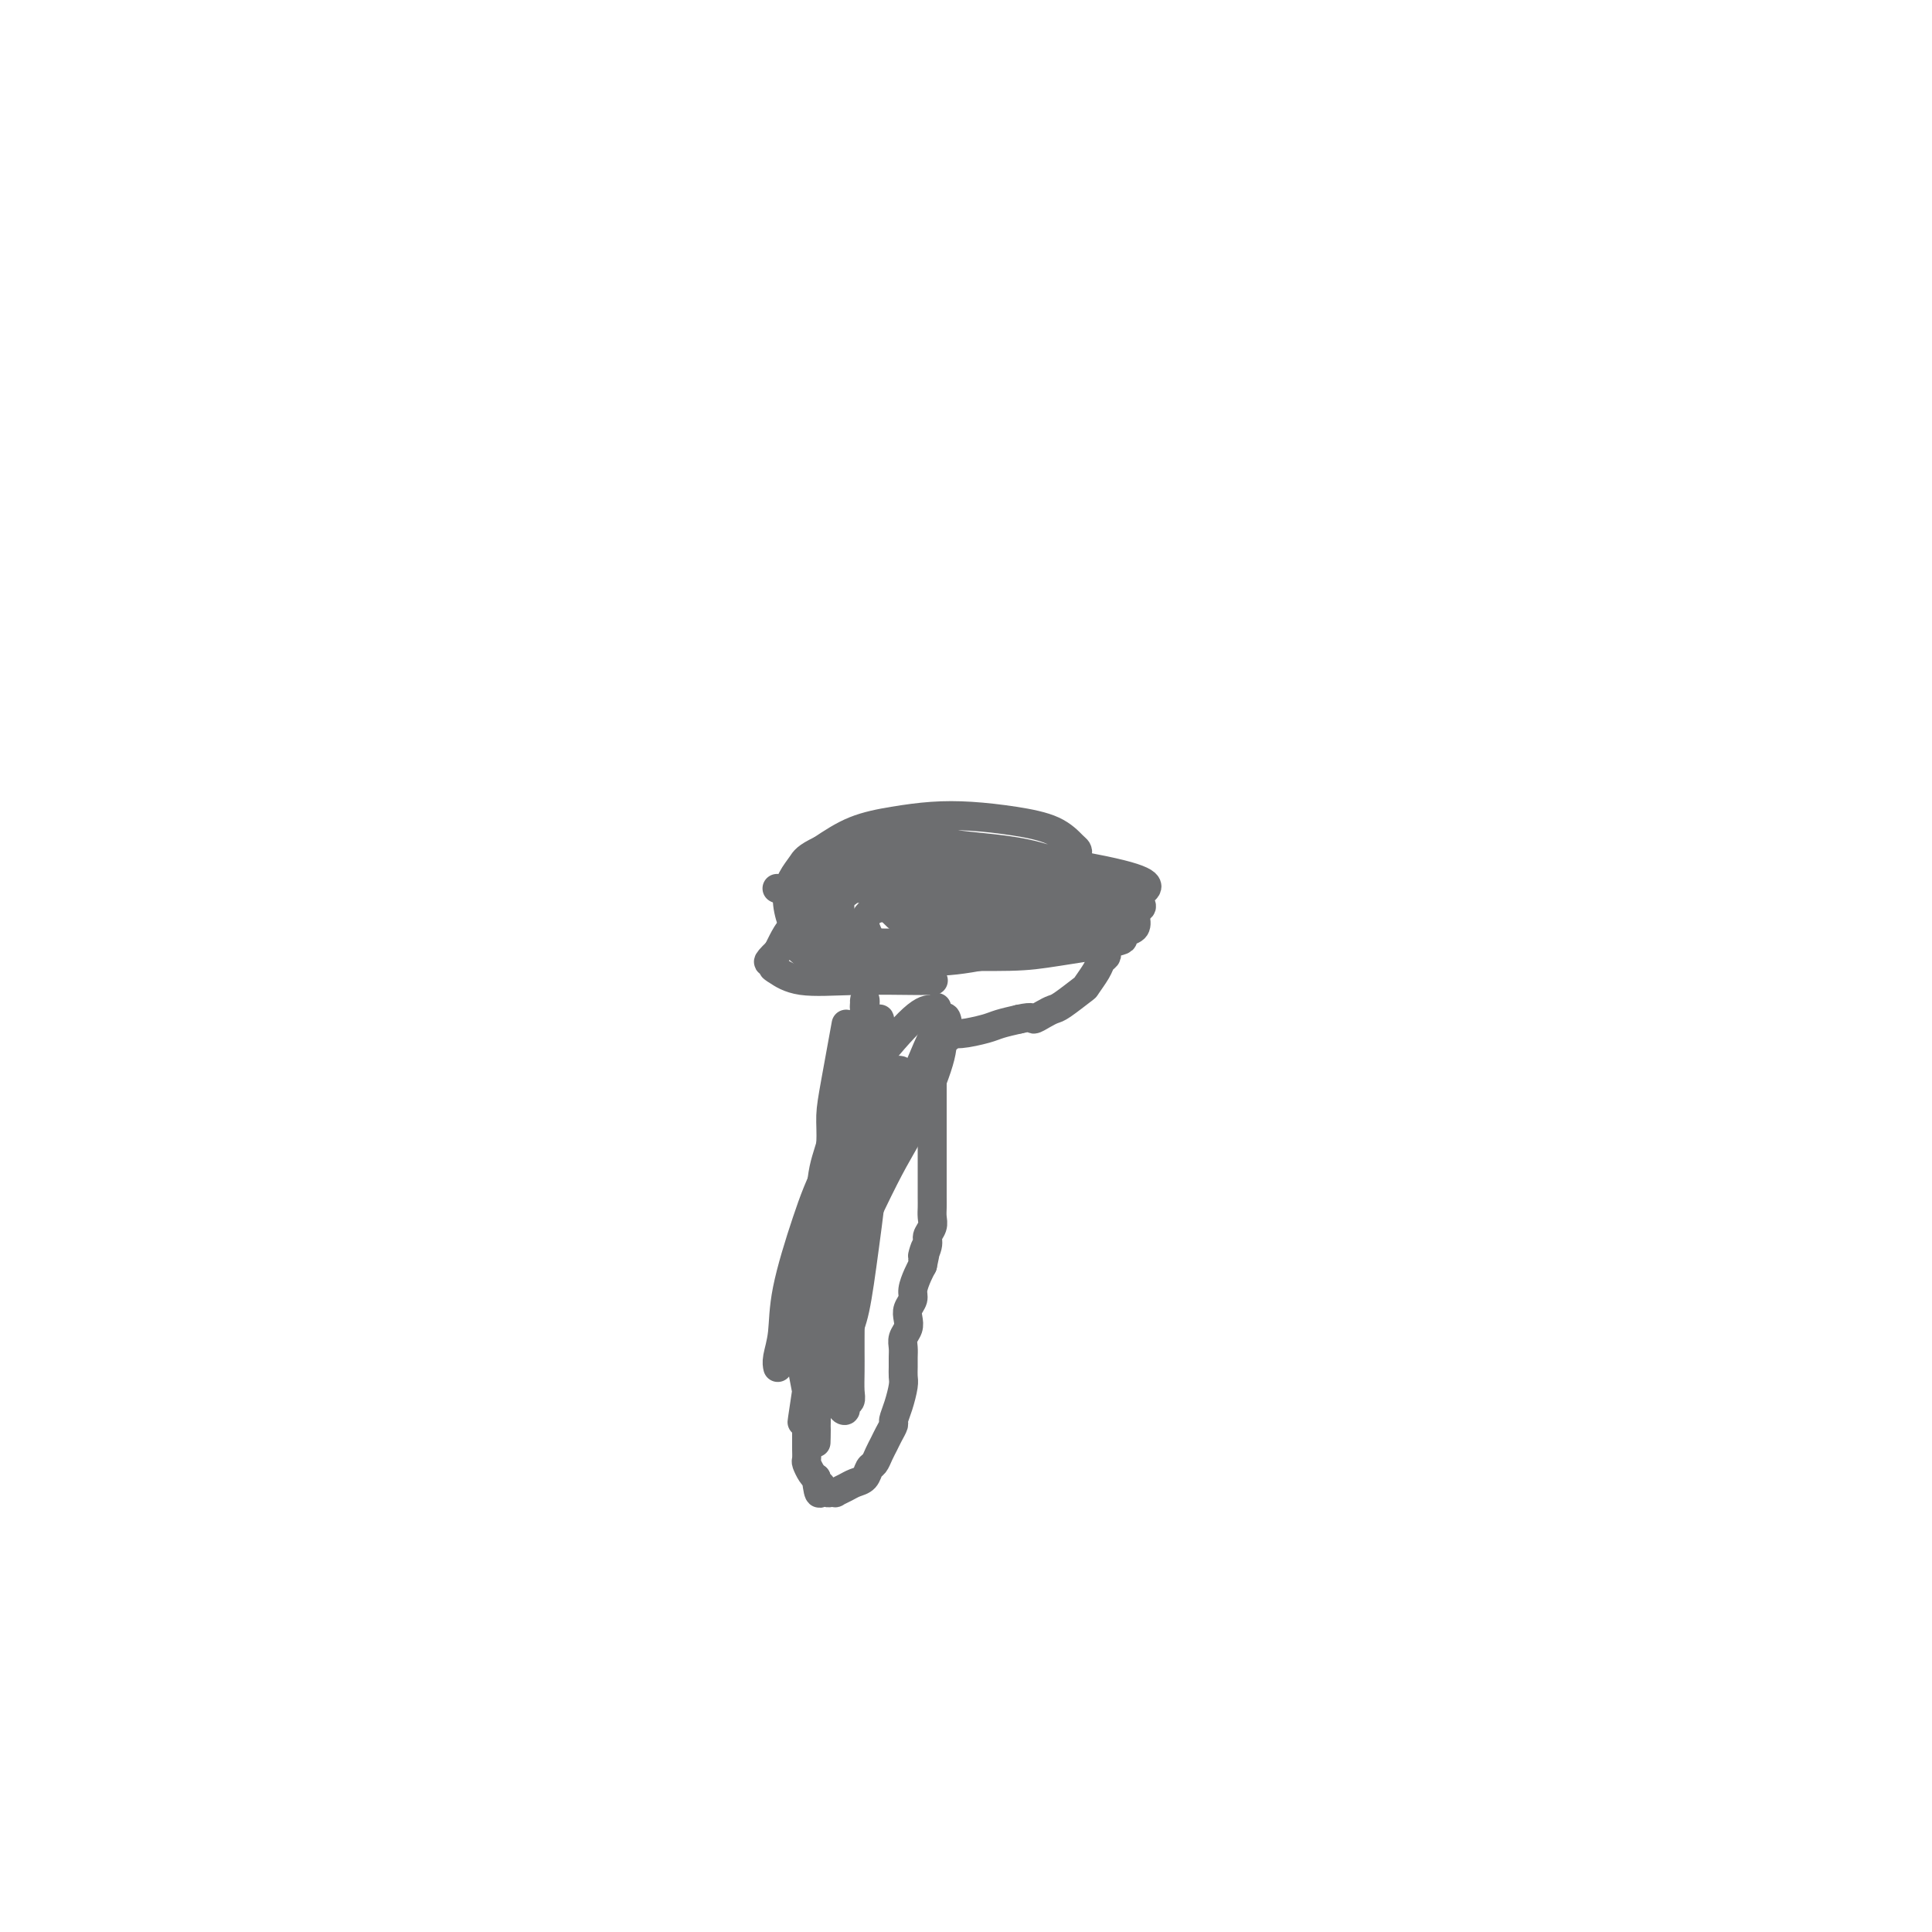 <svg viewBox='0 0 400 400' version='1.1' xmlns='http://www.w3.org/2000/svg' xmlns:xlink='http://www.w3.org/1999/xlink'><g fill='none' stroke='#6D6E70' stroke-width='6' stroke-linecap='round' stroke-linejoin='round'><path d='M175,213c-0.052,0.285 -0.104,0.571 0,0c0.104,-0.571 0.365,-1.998 0,0c-0.365,1.998 -1.356,7.421 -2,11c-0.644,3.579 -0.942,5.315 -1,7c-0.058,1.685 0.124,3.318 0,6c-0.124,2.682 -0.555,6.412 -1,9c-0.445,2.588 -0.903,4.033 -1,6c-0.097,1.967 0.166,4.454 0,6c-0.166,1.546 -0.761,2.150 -1,3c-0.239,0.850 -0.120,1.947 0,3c0.120,1.053 0.242,2.062 0,3c-0.242,0.938 -0.850,1.805 -1,3c-0.150,1.195 0.156,2.719 0,4c-0.156,1.281 -0.774,2.320 -1,3c-0.226,0.680 -0.061,1.001 0,2c0.061,0.999 0.016,2.676 0,4c-0.016,1.324 -0.004,2.294 0,3c0.004,0.706 0.001,1.147 0,2c-0.001,0.853 -0.000,2.116 0,3c0.000,0.884 0.000,1.387 0,2c-0.000,0.613 0.000,1.334 0,2c-0.000,0.666 -0.001,1.277 0,2c0.001,0.723 0.003,1.559 0,2c-0.003,0.441 -0.012,0.485 0,1c0.012,0.515 0.044,1.499 0,2c-0.044,0.501 -0.166,0.520 0,1c0.166,0.480 0.619,1.423 1,2c0.381,0.577 0.691,0.789 1,1'/><path d='M169,306c0.547,4.956 0.916,2.845 1,2c0.084,-0.845 -0.117,-0.423 0,0c0.117,0.423 0.552,0.846 1,1c0.448,0.154 0.911,0.038 1,0c0.089,-0.038 -0.195,0.001 0,0c0.195,-0.001 0.868,-0.041 1,0c0.132,0.041 -0.277,0.162 0,0c0.277,-0.162 1.240,-0.606 2,-1c0.760,-0.394 1.317,-0.738 2,-1c0.683,-0.262 1.493,-0.440 2,-1c0.507,-0.560 0.713,-1.501 1,-2c0.287,-0.499 0.655,-0.558 1,-1c0.345,-0.442 0.666,-1.269 1,-2c0.334,-0.731 0.681,-1.366 1,-2c0.319,-0.634 0.611,-1.265 1,-2c0.389,-0.735 0.875,-1.572 1,-2c0.125,-0.428 -0.110,-0.446 0,-1c0.110,-0.554 0.565,-1.643 1,-3c0.435,-1.357 0.849,-2.982 1,-4c0.151,-1.018 0.040,-1.427 0,-2c-0.040,-0.573 -0.007,-1.308 0,-2c0.007,-0.692 -0.012,-1.340 0,-2c0.012,-0.660 0.055,-1.331 0,-2c-0.055,-0.669 -0.207,-1.334 0,-2c0.207,-0.666 0.773,-1.332 1,-2c0.227,-0.668 0.116,-1.337 0,-2c-0.116,-0.663 -0.238,-1.318 0,-2c0.238,-0.682 0.837,-1.389 1,-2c0.163,-0.611 -0.110,-1.126 0,-2c0.110,-0.874 0.603,-2.107 1,-3c0.397,-0.893 0.699,-1.447 1,-2'/><path d='M191,262c1.482,-6.700 0.187,-2.950 0,-2c-0.187,0.950 0.735,-0.900 1,-2c0.265,-1.100 -0.125,-1.449 0,-2c0.125,-0.551 0.766,-1.303 1,-2c0.234,-0.697 0.063,-1.340 0,-2c-0.063,-0.660 -0.017,-1.338 0,-2c0.017,-0.662 0.005,-1.307 0,-2c-0.005,-0.693 -0.001,-1.435 0,-2c0.001,-0.565 0.000,-0.952 0,-2c-0.000,-1.048 -0.000,-2.756 0,-4c0.000,-1.244 0.000,-2.024 0,-3c-0.000,-0.976 -0.000,-2.148 0,-3c0.000,-0.852 0.000,-1.384 0,-2c-0.000,-0.616 0.000,-1.317 0,-2c-0.000,-0.683 -0.000,-1.349 0,-2c0.000,-0.651 0.000,-1.287 0,-2c-0.000,-0.713 -0.000,-1.504 0,-2c0.000,-0.496 0.000,-0.696 0,-1c-0.000,-0.304 -0.001,-0.711 0,-1c0.001,-0.289 0.005,-0.458 0,-1c-0.005,-0.542 -0.017,-1.456 0,-2c0.017,-0.544 0.064,-0.719 0,-1c-0.064,-0.281 -0.238,-0.668 0,-1c0.238,-0.332 0.890,-0.610 1,-1c0.110,-0.390 -0.322,-0.892 0,-1c0.322,-0.108 1.397,0.178 2,0c0.603,-0.178 0.733,-0.821 1,-1c0.267,-0.179 0.669,0.107 2,0c1.331,-0.107 3.589,-0.606 5,-1c1.411,-0.394 1.975,-0.684 3,-1c1.025,-0.316 2.513,-0.658 4,-1'/><path d='M211,211c3.216,-0.728 2.757,-0.048 3,0c0.243,0.048 1.188,-0.534 2,-1c0.812,-0.466 1.492,-0.814 2,-1c0.508,-0.186 0.843,-0.210 2,-1c1.157,-0.790 3.137,-2.344 4,-3c0.863,-0.656 0.610,-0.412 1,-1c0.390,-0.588 1.425,-2.007 2,-3c0.575,-0.993 0.691,-1.559 1,-2c0.309,-0.441 0.809,-0.758 1,-1c0.191,-0.242 0.071,-0.410 0,-1c-0.071,-0.590 -0.092,-1.603 0,-2c0.092,-0.397 0.297,-0.179 0,-1c-0.297,-0.821 -1.095,-2.682 -2,-4c-0.905,-1.318 -1.917,-2.093 -3,-3c-1.083,-0.907 -2.237,-1.946 -4,-3c-1.763,-1.054 -4.135,-2.125 -6,-3c-1.865,-0.875 -3.224,-1.556 -5,-2c-1.776,-0.444 -3.971,-0.652 -6,-1c-2.029,-0.348 -3.893,-0.836 -5,-1c-1.107,-0.164 -1.457,-0.003 -2,0c-0.543,0.003 -1.277,-0.152 -3,0c-1.723,0.152 -4.433,0.611 -6,1c-1.567,0.389 -1.991,0.708 -3,1c-1.009,0.292 -2.605,0.558 -4,1c-1.395,0.442 -2.590,1.062 -4,2c-1.410,0.938 -3.036,2.194 -4,3c-0.964,0.806 -1.267,1.161 -2,2c-0.733,0.839 -1.898,2.163 -3,3c-1.102,0.837 -2.143,1.187 -3,2c-0.857,0.813 -1.531,2.089 -2,3c-0.469,0.911 -0.735,1.455 -1,2'/><path d='M161,197c-3.162,3.030 -1.567,2.104 -1,2c0.567,-0.104 0.108,0.613 0,1c-0.108,0.387 0.137,0.443 1,1c0.863,0.557 2.344,1.613 5,2c2.656,0.387 6.488,0.104 11,0c4.512,-0.104 9.704,-0.028 12,0c2.296,0.028 1.695,0.007 2,0c0.305,-0.007 1.516,-0.002 2,0c0.484,0.002 0.242,0.001 0,0'/><path d='M173,199c16.136,-2.807 32.271,-5.614 42,-8c9.729,-2.386 13.051,-4.352 15,-5c1.949,-0.648 2.525,0.023 3,0c0.475,-0.023 0.850,-0.738 1,-1c0.150,-0.262 0.074,-0.071 0,0c-0.074,0.071 -0.146,0.023 -1,0c-0.854,-0.023 -2.491,-0.020 -5,0c-2.509,0.020 -5.892,0.058 -9,0c-3.108,-0.058 -5.943,-0.211 -8,0c-2.057,0.211 -3.338,0.788 -6,1c-2.662,0.212 -6.707,0.060 -9,0c-2.293,-0.060 -2.835,-0.026 -4,0c-1.165,0.026 -2.952,0.046 -4,0c-1.048,-0.046 -1.356,-0.159 -2,0c-0.644,0.159 -1.624,0.589 -2,1c-0.376,0.411 -0.147,0.801 0,1c0.147,0.199 0.211,0.205 1,1c0.789,0.795 2.301,2.377 5,3c2.699,0.623 6.583,0.287 11,0c4.417,-0.287 9.366,-0.526 14,-1c4.634,-0.474 8.955,-1.184 12,-2c3.045,-0.816 4.816,-1.738 6,-2c1.184,-0.262 1.781,0.136 2,0c0.219,-0.136 0.059,-0.806 0,-1c-0.059,-0.194 -0.017,0.087 0,0c0.017,-0.087 0.008,-0.544 0,-1'/><path d='M235,185c4.224,-1.597 -2.217,-2.088 -6,-3c-3.783,-0.912 -4.909,-2.245 -8,-3c-3.091,-0.755 -8.146,-0.931 -12,-1c-3.854,-0.069 -6.505,-0.030 -9,0c-2.495,0.030 -4.833,0.051 -7,0c-2.167,-0.051 -4.164,-0.173 -6,0c-1.836,0.173 -3.512,0.640 -5,1c-1.488,0.360 -2.788,0.611 -4,1c-1.212,0.389 -2.336,0.914 -3,2c-0.664,1.086 -0.869,2.733 -1,4c-0.131,1.267 -0.190,2.153 0,3c0.190,0.847 0.628,1.656 2,3c1.372,1.344 3.677,3.222 7,4c3.323,0.778 7.665,0.457 13,0c5.335,-0.457 11.665,-1.050 17,-2c5.335,-0.950 9.677,-2.259 12,-3c2.323,-0.741 2.627,-0.915 3,-1c0.373,-0.085 0.814,-0.082 1,0c0.186,0.082 0.118,0.243 0,0c-0.118,-0.243 -0.286,-0.891 0,-1c0.286,-0.109 1.025,0.321 0,0c-1.025,-0.321 -3.815,-1.392 -6,-2c-2.185,-0.608 -3.766,-0.752 -7,-1c-3.234,-0.248 -8.122,-0.598 -12,-1c-3.878,-0.402 -6.744,-0.855 -10,-1c-3.256,-0.145 -6.900,0.020 -10,0c-3.100,-0.020 -5.657,-0.224 -7,0c-1.343,0.224 -1.473,0.874 -2,1c-0.527,0.126 -1.449,-0.274 -2,0c-0.551,0.274 -0.729,1.221 -1,2c-0.271,0.779 -0.636,1.389 -1,2'/><path d='M171,189c-0.750,1.165 0.374,1.578 2,3c1.626,1.422 3.755,3.852 7,5c3.245,1.148 7.608,1.012 13,1c5.392,-0.012 11.815,0.099 16,0c4.185,-0.099 6.134,-0.407 10,-1c3.866,-0.593 9.649,-1.473 12,-2c2.351,-0.527 1.269,-0.703 1,-1c-0.269,-0.297 0.275,-0.714 1,-1c0.725,-0.286 1.631,-0.440 2,-1c0.369,-0.560 0.200,-1.527 0,-2c-0.200,-0.473 -0.430,-0.452 -1,-1c-0.570,-0.548 -1.479,-1.664 -4,-3c-2.521,-1.336 -6.653,-2.892 -11,-4c-4.347,-1.108 -8.909,-1.769 -12,-2c-3.091,-0.231 -4.713,-0.034 -7,0c-2.287,0.034 -5.240,-0.096 -7,0c-1.760,0.096 -2.327,0.417 -4,1c-1.673,0.583 -4.450,1.426 -6,2c-1.550,0.574 -1.871,0.878 -2,1c-0.129,0.122 -0.064,0.061 0,0'/><path d='M175,201c-0.877,0.542 -1.754,1.085 1,1c2.754,-0.085 9.140,-0.797 14,-2c4.860,-1.203 8.196,-2.896 13,-5c4.804,-2.104 11.076,-4.620 15,-6c3.924,-1.380 5.498,-1.623 6,-2c0.502,-0.377 -0.070,-0.886 0,-1c0.070,-0.114 0.781,0.168 1,0c0.219,-0.168 -0.054,-0.787 0,-1c0.054,-0.213 0.436,-0.020 0,0c-0.436,0.020 -1.690,-0.135 -4,0c-2.310,0.135 -5.675,0.558 -9,1c-3.325,0.442 -6.610,0.902 -9,1c-2.390,0.098 -3.887,-0.168 -6,0c-2.113,0.168 -4.844,0.768 -7,1c-2.156,0.232 -3.739,0.094 -5,0c-1.261,-0.094 -2.202,-0.145 -3,0c-0.798,0.145 -1.452,0.485 -2,1c-0.548,0.515 -0.988,1.206 -1,2c-0.012,0.794 0.404,1.692 1,3c0.596,1.308 1.370,3.026 4,4c2.630,0.974 7.115,1.204 11,1c3.885,-0.204 7.171,-0.842 13,-2c5.829,-1.158 14.203,-2.835 18,-4c3.797,-1.165 3.018,-1.817 3,-2c-0.018,-0.183 0.726,0.105 1,0c0.274,-0.105 0.078,-0.601 0,-1c-0.078,-0.399 -0.039,-0.699 0,-1'/><path d='M230,189c0.536,-1.113 -0.124,-1.894 -1,-3c-0.876,-1.106 -1.969,-2.535 -4,-4c-2.031,-1.465 -5.001,-2.966 -8,-4c-2.999,-1.034 -6.026,-1.601 -9,-2c-2.974,-0.399 -5.895,-0.631 -9,-1c-3.105,-0.369 -6.396,-0.876 -9,-1c-2.604,-0.124 -4.522,0.136 -6,0c-1.478,-0.136 -2.515,-0.666 -4,0c-1.485,0.666 -3.418,2.529 -5,4c-1.582,1.471 -2.815,2.551 -4,4c-1.185,1.449 -2.324,3.267 -3,5c-0.676,1.733 -0.889,3.380 -1,5c-0.111,1.620 -0.121,3.213 0,4c0.121,0.787 0.372,0.768 1,1c0.628,0.232 1.634,0.715 4,1c2.366,0.285 6.091,0.371 11,-1c4.909,-1.371 11.003,-4.199 15,-6c3.997,-1.801 5.898,-2.577 9,-4c3.102,-1.423 7.406,-3.495 10,-5c2.594,-1.505 3.478,-2.443 4,-3c0.522,-0.557 0.681,-0.733 1,-1c0.319,-0.267 0.799,-0.624 1,-1c0.201,-0.376 0.125,-0.770 0,-1c-0.125,-0.230 -0.299,-0.297 -1,-1c-0.701,-0.703 -1.931,-2.042 -4,-3c-2.069,-0.958 -4.978,-1.534 -8,-2c-3.022,-0.466 -6.158,-0.821 -9,-1c-2.842,-0.179 -5.391,-0.182 -8,0c-2.609,0.182 -5.279,0.549 -8,1c-2.721,0.451 -5.492,0.986 -8,2c-2.508,1.014 -4.754,2.507 -7,4'/><path d='M170,176c-3.124,1.474 -3.432,2.160 -4,3c-0.568,0.840 -1.394,1.835 -2,3c-0.606,1.165 -0.991,2.499 -1,4c-0.009,1.501 0.359,3.169 1,5c0.641,1.831 1.555,3.826 3,5c1.445,1.174 3.419,1.528 6,2c2.581,0.472 5.768,1.064 10,1c4.232,-0.064 9.508,-0.783 14,-2c4.492,-1.217 8.198,-2.931 11,-4c2.802,-1.069 4.698,-1.494 6,-2c1.302,-0.506 2.008,-1.094 3,-2c0.992,-0.906 2.268,-2.131 3,-3c0.732,-0.869 0.919,-1.381 1,-2c0.081,-0.619 0.055,-1.344 0,-2c-0.055,-0.656 -0.139,-1.244 -1,-2c-0.861,-0.756 -2.498,-1.679 -5,-2c-2.502,-0.321 -5.869,-0.038 -8,0c-2.131,0.038 -3.025,-0.168 -5,0c-1.975,0.168 -5.032,0.711 -8,1c-2.968,0.289 -5.846,0.323 -9,1c-3.154,0.677 -6.585,1.995 -9,3c-2.415,1.005 -3.813,1.696 -5,2c-1.187,0.304 -2.163,0.221 -3,1c-0.837,0.779 -1.534,2.420 -2,4c-0.466,1.580 -0.700,3.101 -1,4c-0.300,0.899 -0.667,1.177 0,2c0.667,0.823 2.369,2.190 4,3c1.631,0.810 3.190,1.062 8,1c4.810,-0.062 12.872,-0.440 21,-2c8.128,-1.560 16.322,-4.303 22,-6c5.678,-1.697 8.839,-2.349 12,-3'/><path d='M232,189c5.885,-1.629 3.596,-1.202 3,-1c-0.596,0.202 0.500,0.179 1,0c0.500,-0.179 0.406,-0.513 0,-1c-0.406,-0.487 -1.122,-1.126 0,-2c1.122,-0.874 4.084,-1.983 -4,-4c-8.084,-2.017 -27.212,-4.941 -35,-6c-7.788,-1.059 -4.236,-0.254 -5,0c-0.764,0.254 -5.843,-0.043 -9,0c-3.157,0.043 -4.391,0.427 -6,1c-1.609,0.573 -3.592,1.334 -5,2c-1.408,0.666 -2.239,1.235 -3,2c-0.761,0.765 -1.452,1.725 -2,3c-0.548,1.275 -0.954,2.867 -1,4c-0.046,1.133 0.269,1.809 2,3c1.731,1.191 4.880,2.898 8,4c3.120,1.102 6.211,1.597 12,1c5.789,-0.597 14.276,-2.288 21,-4c6.724,-1.712 11.683,-3.446 14,-4c2.317,-0.554 1.990,0.073 2,0c0.010,-0.073 0.358,-0.847 1,-1c0.642,-0.153 1.579,0.313 -1,0c-2.579,-0.313 -8.675,-1.406 -13,-2c-4.325,-0.594 -6.881,-0.687 -11,-1c-4.119,-0.313 -9.801,-0.844 -15,-1c-5.199,-0.156 -9.915,0.063 -13,0c-3.085,-0.063 -4.538,-0.409 -6,0c-1.462,0.409 -2.932,1.572 -4,2c-1.068,0.428 -1.734,0.122 -2,0c-0.266,-0.122 -0.133,-0.061 0,0'/><path d='M196,211c0.006,0.019 0.012,0.037 0,0c-0.012,-0.037 -0.042,-0.131 0,0c0.042,0.131 0.155,0.486 0,0c-0.155,-0.486 -0.577,-1.814 -4,6c-3.423,7.814 -9.845,24.771 -13,35c-3.155,10.229 -3.042,13.731 -3,17c0.042,3.269 0.012,6.305 0,8c-0.012,1.695 -0.007,2.051 0,3c0.007,0.949 0.017,2.493 0,4c-0.017,1.507 -0.061,2.978 0,4c0.061,1.022 0.226,1.596 0,2c-0.226,0.404 -0.844,0.638 -1,1c-0.156,0.362 0.150,0.851 0,1c-0.150,0.149 -0.755,-0.043 -1,-1c-0.245,-0.957 -0.130,-2.678 0,-6c0.130,-3.322 0.273,-8.246 1,-14c0.727,-5.754 2.037,-12.339 3,-18c0.963,-5.661 1.578,-10.399 2,-15c0.422,-4.601 0.650,-9.066 1,-12c0.350,-2.934 0.821,-4.336 1,-6c0.179,-1.664 0.065,-3.592 0,-5c-0.065,-1.408 -0.079,-2.298 0,-3c0.079,-0.702 0.253,-1.215 0,-1c-0.253,0.215 -0.933,1.158 -2,3c-1.067,1.842 -2.520,4.582 -4,9c-1.480,4.418 -2.985,10.516 -4,14c-1.015,3.484 -1.540,4.356 -2,9c-0.460,4.644 -0.855,13.059 -1,18c-0.145,4.941 -0.039,6.407 0,10c0.039,3.593 0.011,9.312 0,13c-0.011,3.688 -0.006,5.344 0,7'/><path d='M169,294c-0.141,7.943 0.005,3.802 0,2c-0.005,-1.802 -0.163,-1.265 0,-4c0.163,-2.735 0.646,-8.740 1,-13c0.354,-4.260 0.579,-6.773 3,-13c2.421,-6.227 7.037,-16.167 10,-22c2.963,-5.833 4.273,-7.559 6,-11c1.727,-3.441 3.873,-8.596 5,-12c1.127,-3.404 1.236,-5.056 1,-7c-0.236,-1.944 -0.818,-4.181 -1,-5c-0.182,-0.819 0.035,-0.221 0,0c-0.035,0.221 -0.321,0.065 -1,0c-0.679,-0.065 -1.750,-0.040 -4,2c-2.250,2.040 -5.678,6.095 -8,9c-2.322,2.905 -3.536,4.659 -5,9c-1.464,4.341 -3.177,11.269 -4,16c-0.823,4.731 -0.757,7.266 -1,11c-0.243,3.734 -0.797,8.667 -1,12c-0.203,3.333 -0.056,5.065 0,7c0.056,1.935 0.022,4.074 0,5c-0.022,0.926 -0.030,0.638 0,1c0.030,0.362 0.098,1.374 0,2c-0.098,0.626 -0.363,0.866 0,0c0.363,-0.866 1.355,-2.837 2,-5c0.645,-2.163 0.943,-4.519 2,-9c1.057,-4.481 2.872,-11.087 4,-16c1.128,-4.913 1.571,-8.131 2,-12c0.429,-3.869 0.846,-8.388 1,-11c0.154,-2.612 0.044,-3.318 0,-4c-0.044,-0.682 -0.022,-1.341 0,-2'/><path d='M181,224c1.702,-9.535 0.458,-3.873 0,-2c-0.458,1.873 -0.129,-0.042 0,-1c0.129,-0.958 0.057,-0.960 0,0c-0.057,0.960 -0.098,2.880 0,6c0.098,3.120 0.335,7.438 0,13c-0.335,5.562 -1.242,12.368 -2,18c-0.758,5.632 -1.368,10.091 -2,13c-0.632,2.909 -1.287,4.267 -2,6c-0.713,1.733 -1.483,3.841 -2,5c-0.517,1.159 -0.779,1.368 -1,2c-0.221,0.632 -0.399,1.688 -1,2c-0.601,0.312 -1.623,-0.118 -2,0c-0.377,0.118 -0.109,0.786 0,1c0.109,0.214 0.060,-0.025 0,0c-0.060,0.025 -0.131,0.313 0,-2c0.131,-2.313 0.463,-7.229 2,-13c1.537,-5.771 4.279,-12.398 6,-17c1.721,-4.602 2.423,-7.180 3,-11c0.577,-3.820 1.030,-8.884 1,-14c-0.030,-5.116 -0.543,-10.285 -1,-14c-0.457,-3.715 -0.859,-5.975 -1,-7c-0.141,-1.025 -0.020,-0.816 0,-1c0.020,-0.184 -0.062,-0.763 0,-1c0.062,-0.237 0.269,-0.133 0,2c-0.269,2.133 -1.013,6.294 -2,11c-0.987,4.706 -2.216,9.955 -3,14c-0.784,4.045 -1.125,6.885 -2,12c-0.875,5.115 -2.286,12.505 -3,17c-0.714,4.495 -0.731,6.095 -1,9c-0.269,2.905 -0.791,7.116 -1,10c-0.209,2.884 -0.104,4.442 0,6'/><path d='M167,288c-1.857,12.327 -0.498,3.644 0,1c0.498,-2.644 0.135,0.749 0,2c-0.135,1.251 -0.041,0.358 0,0c0.041,-0.358 0.030,-0.181 0,0c-0.030,0.181 -0.079,0.367 0,0c0.079,-0.367 0.284,-1.287 0,-3c-0.284,-1.713 -1.059,-4.219 -1,-8c0.059,-3.781 0.952,-8.836 2,-13c1.048,-4.164 2.252,-7.436 4,-12c1.748,-4.564 4.042,-10.418 6,-15c1.958,-4.582 3.581,-7.890 5,-11c1.419,-3.110 2.635,-6.020 3,-7c0.365,-0.980 -0.120,-0.031 0,0c0.120,0.031 0.845,-0.858 0,0c-0.845,0.858 -3.259,3.463 -6,7c-2.741,3.537 -5.810,8.004 -8,12c-2.190,3.996 -3.501,7.519 -5,12c-1.499,4.481 -3.186,9.919 -4,14c-0.814,4.081 -0.754,6.805 -1,9c-0.246,2.195 -0.797,3.860 -1,5c-0.203,1.140 -0.058,1.754 0,2c0.058,0.246 0.029,0.123 0,0'/></g>
</svg>